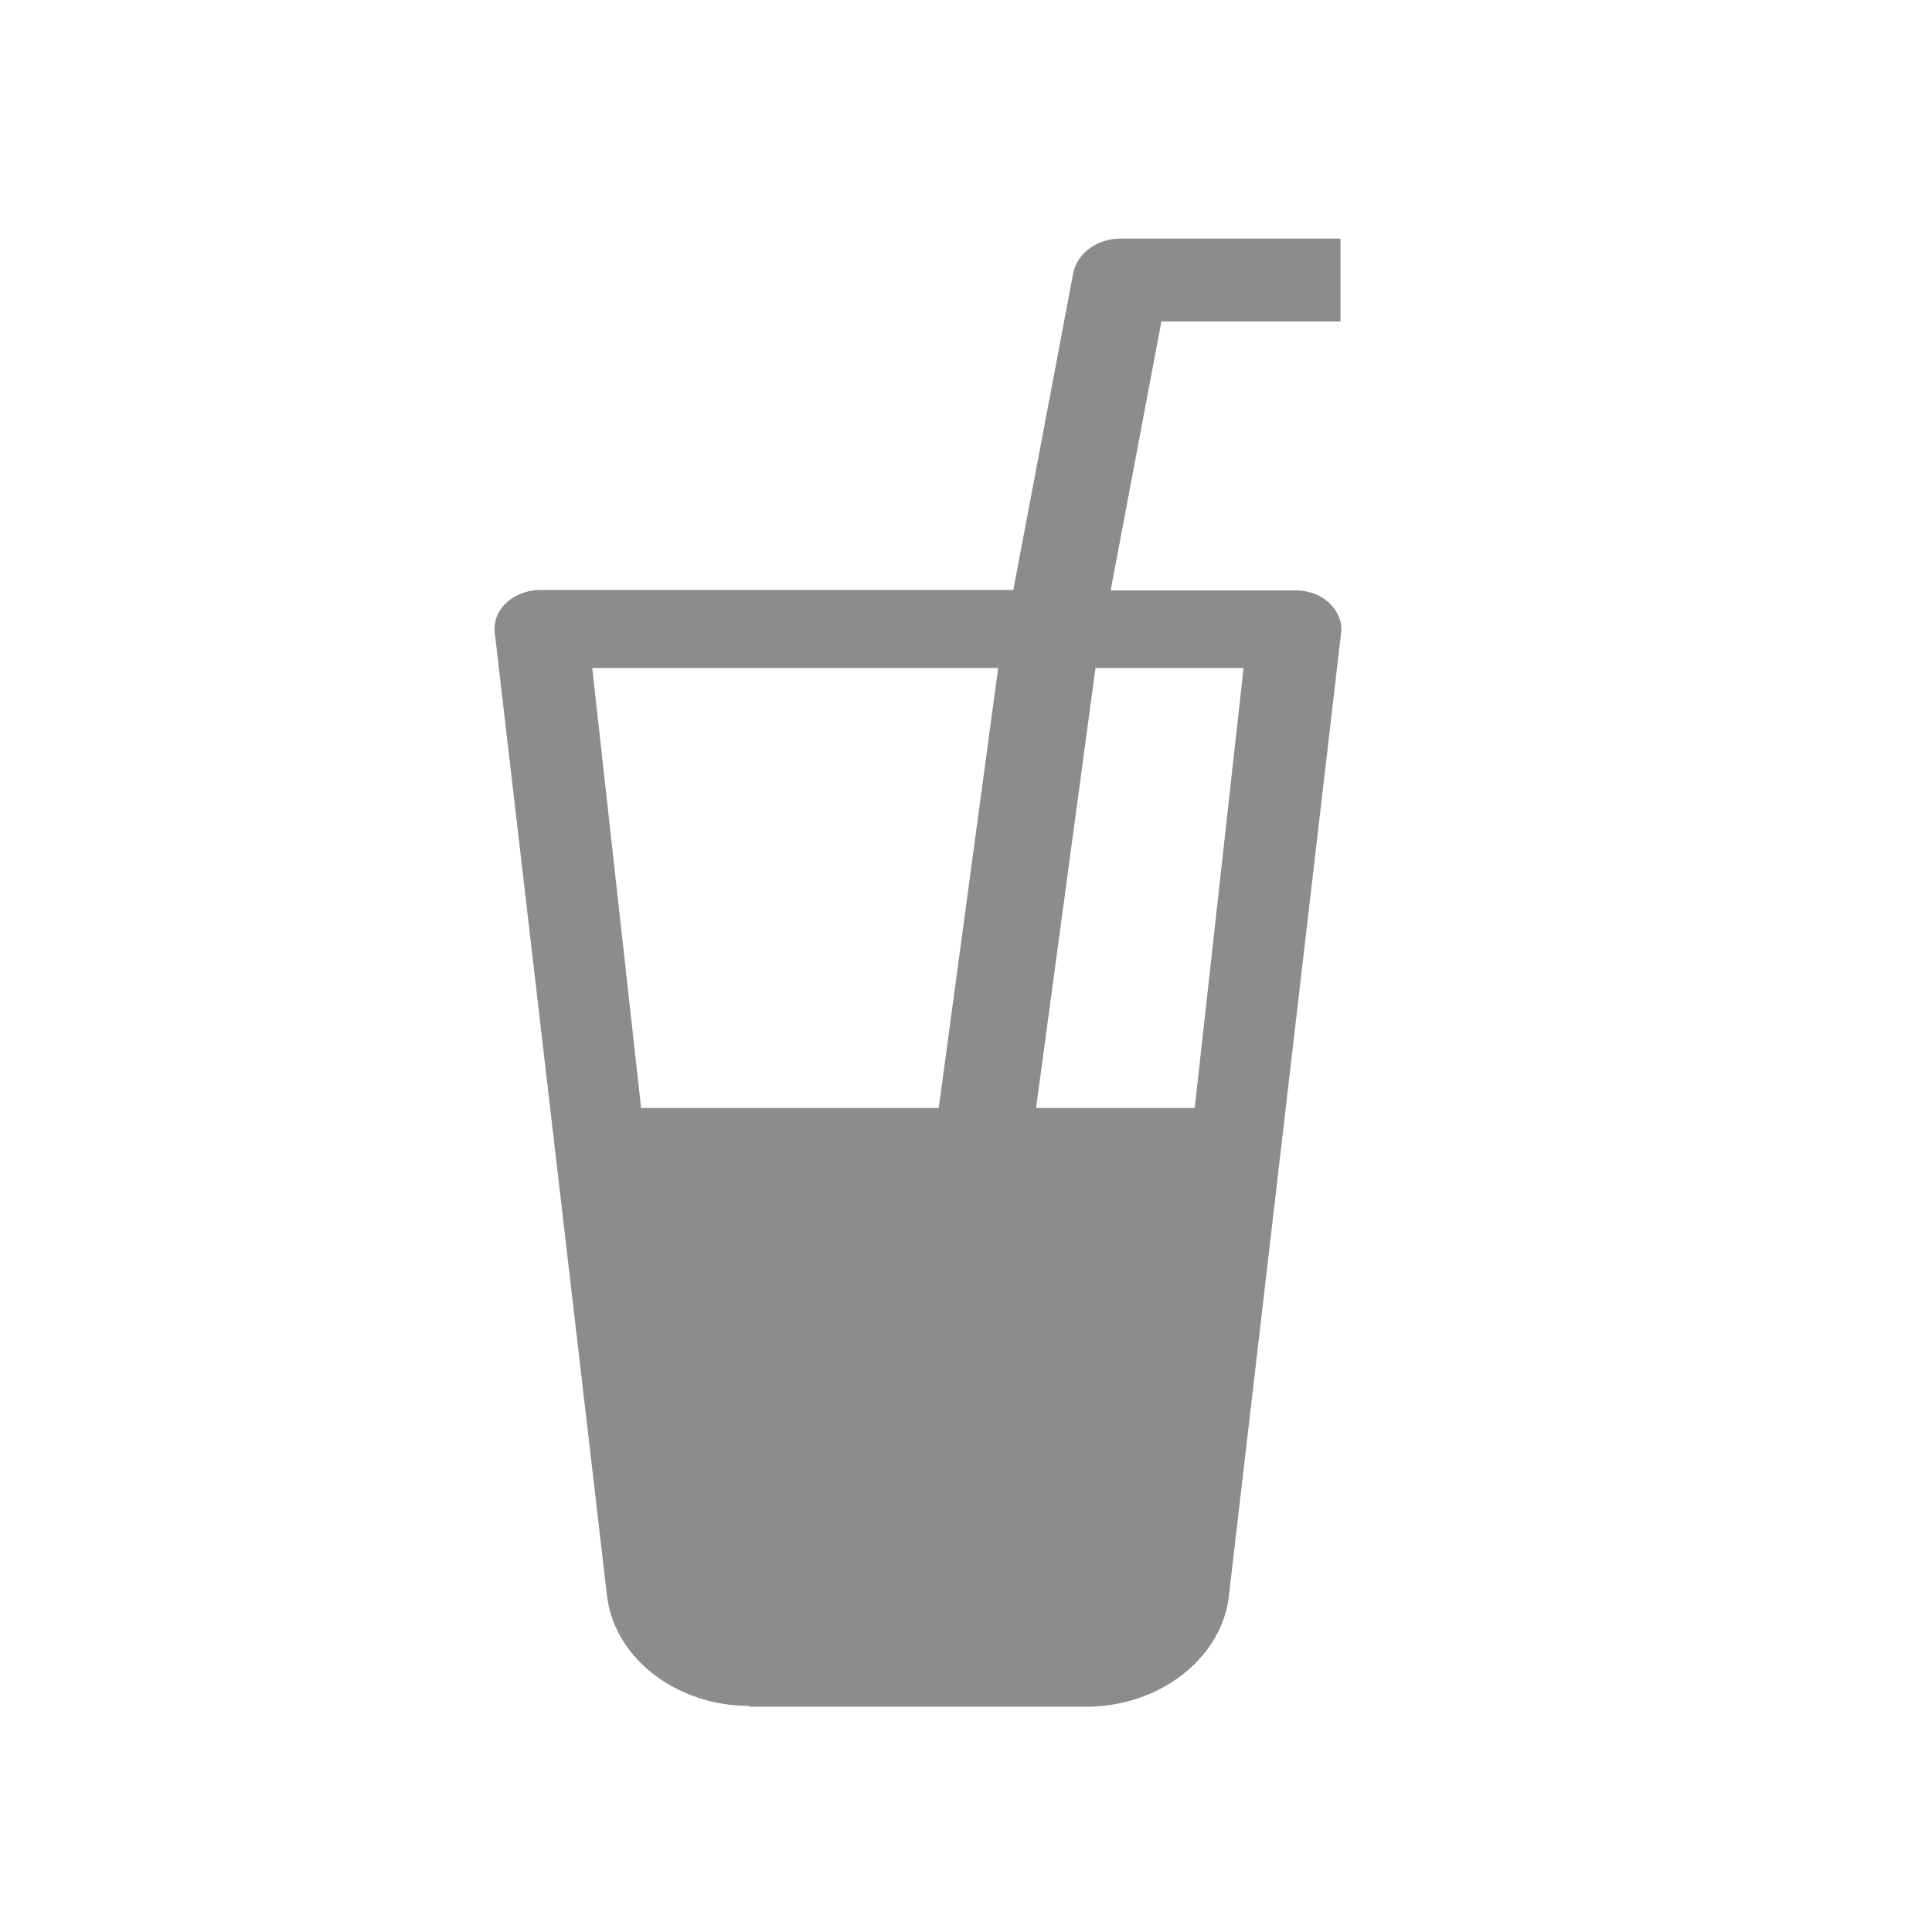 <svg width="160" height="160" viewBox="0 0 160 160" fill="none" xmlns="http://www.w3.org/2000/svg">
<g clip-path="url(#clip0_2022_422)">
<path d="M62.062 141.278C56.135 141.278 51.086 137.483 50.302 132.434L40.988 52.528C40.831 51.588 41.176 50.647 41.897 49.957C42.619 49.267 43.654 48.859 44.72 48.859H83.92L88.875 22.642C89.189 20.98 90.851 19.757 92.795 19.757H111.015V26.625H96.182L91.98 48.891H107.315C108.412 48.891 109.447 49.298 110.137 49.988C110.859 50.709 111.204 51.619 111.047 52.56L101.733 132.497C100.949 137.515 95.9 141.341 89.973 141.341H62.031L62.062 141.278ZM85.802 91.76H98.942L102.987 55.319H90.725L85.802 91.76ZM53.093 91.76H77.742L82.666 55.319H49.047L53.093 91.76Z" fill="#8C8C8C"/>
</g>
<defs>
<clipPath id="clip0_2022_422">
<rect width="160" height="160" fill="white"/>
</clipPath>
</defs>
</svg>
